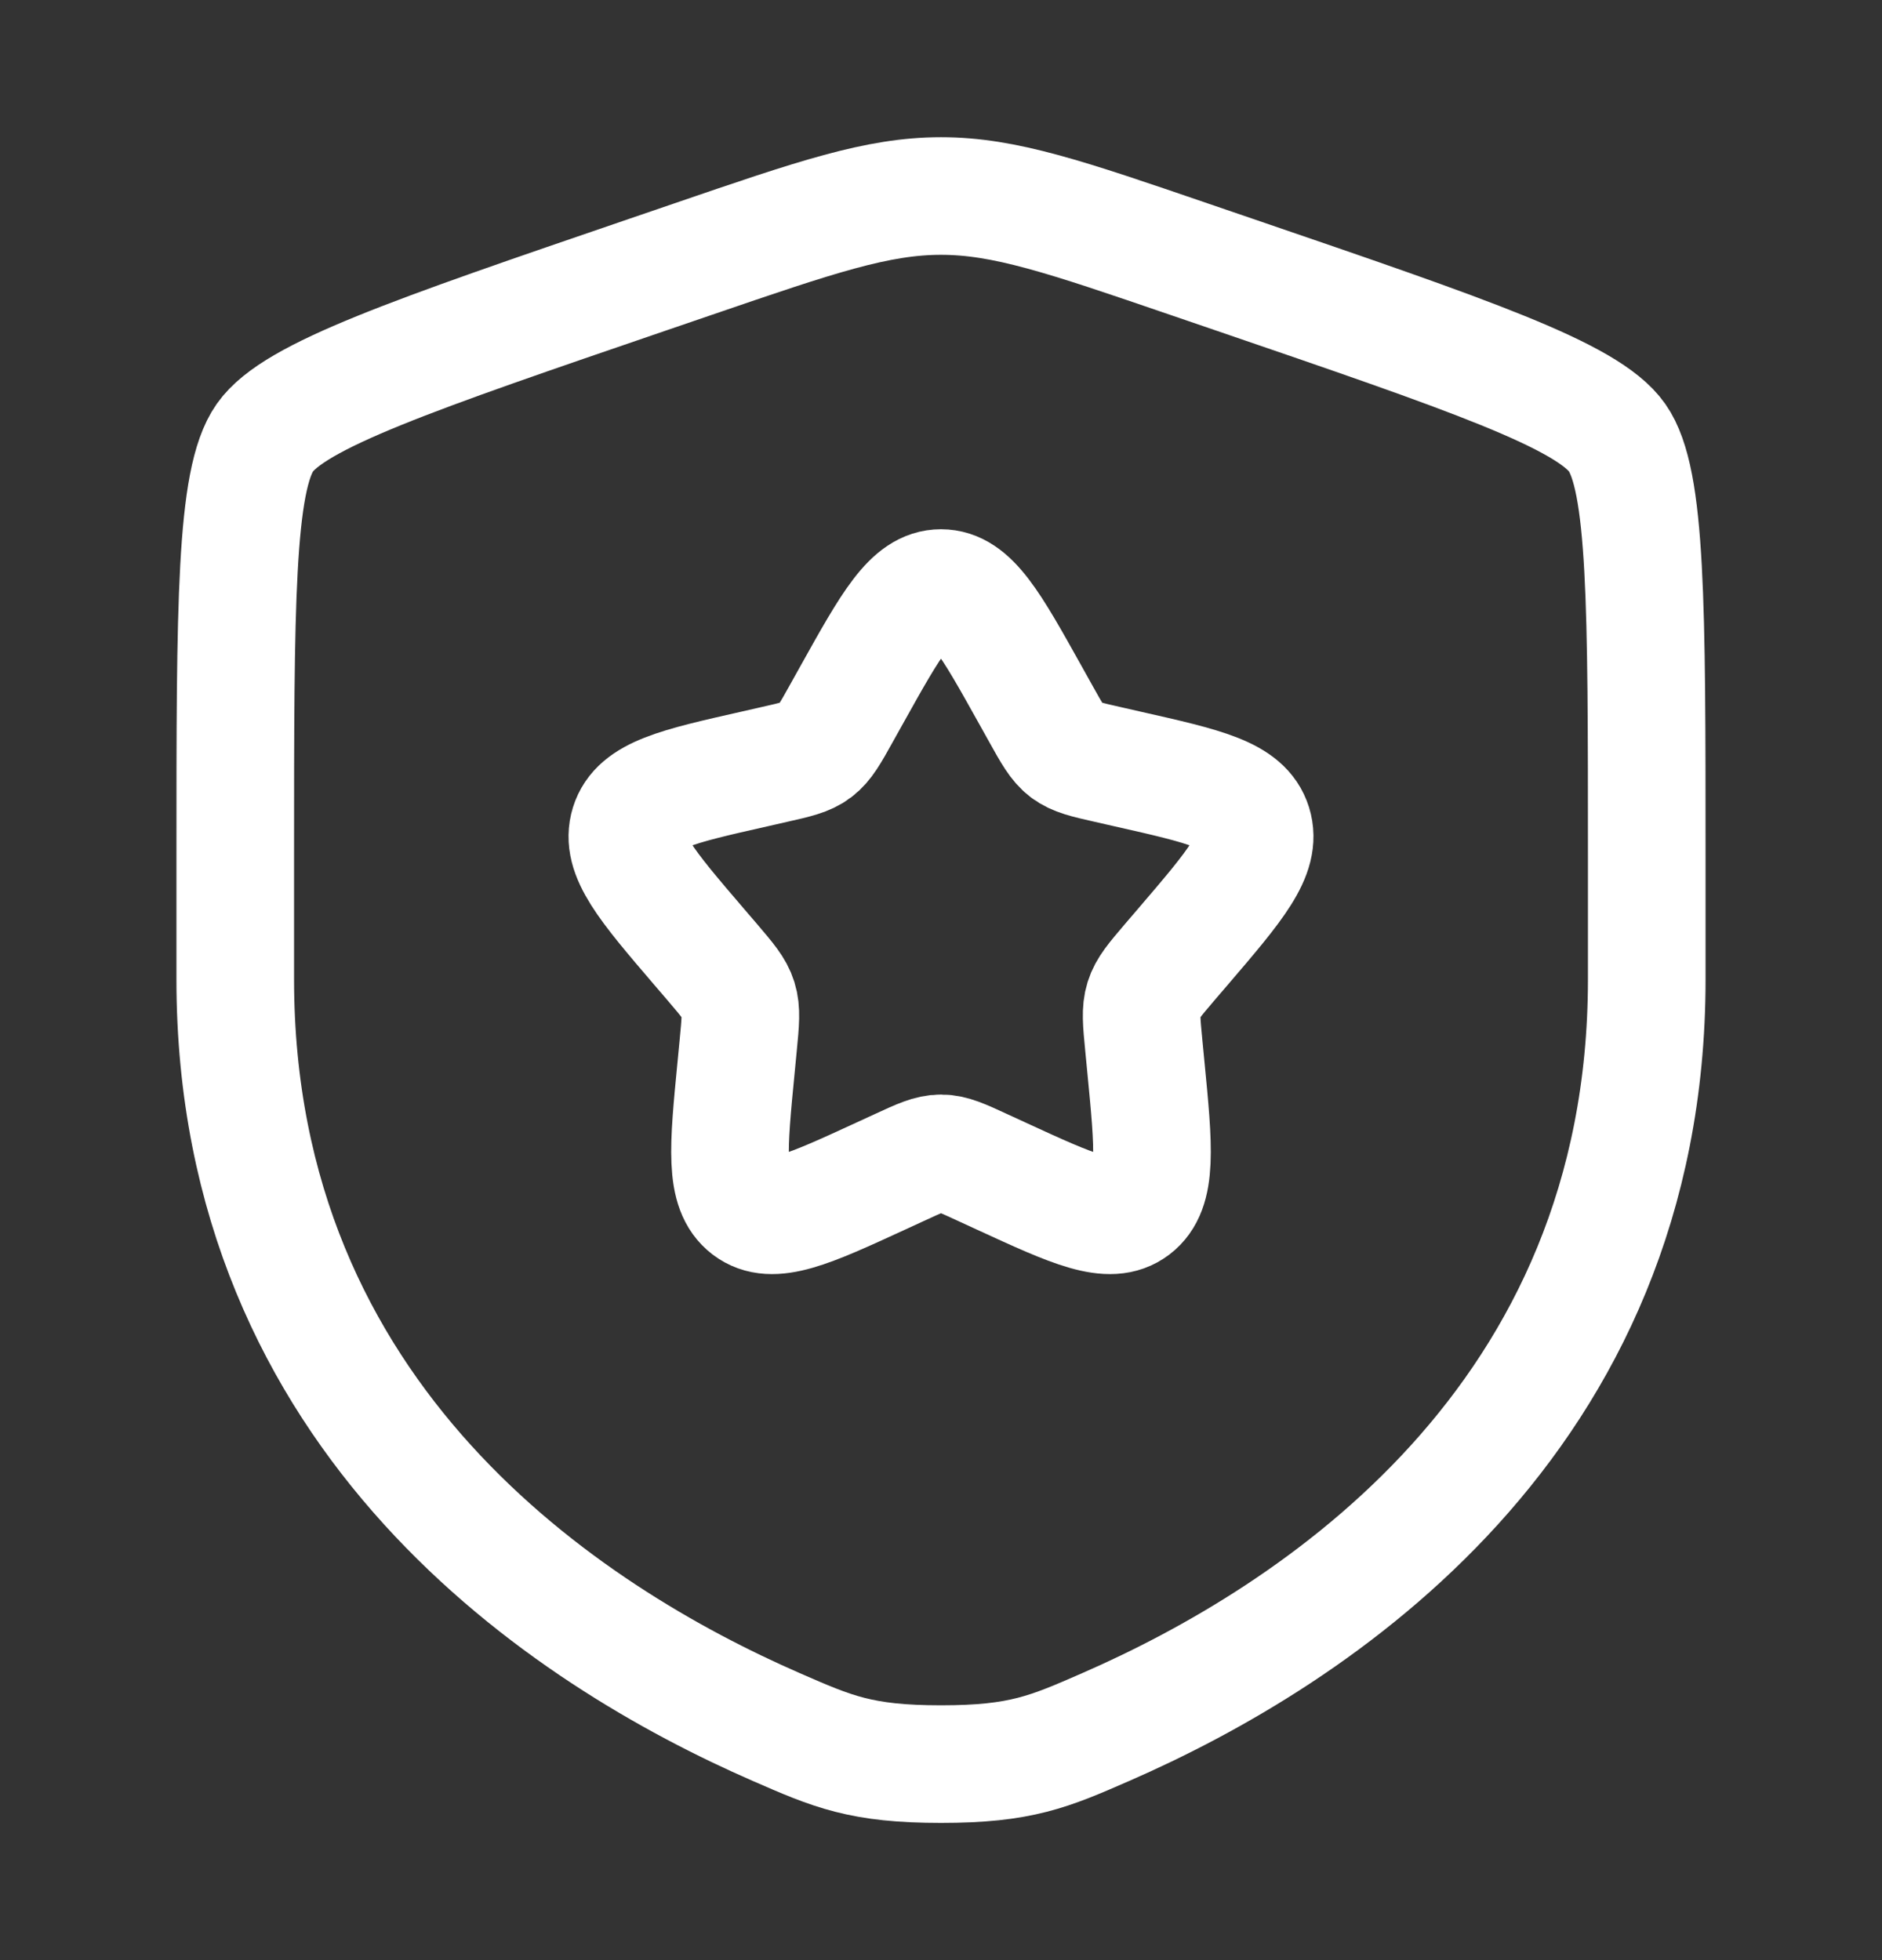 <svg width="24" height="25" viewBox="0 0 24 25" fill="none" xmlns="http://www.w3.org/2000/svg">
  <rect x="0" y="0" width="24" height="25" fill="#333333" stroke="none"/>
  <path d="M3 10.917C3 7.719 3 6.12 3.378 5.582C3.755 5.045 5.258 4.53 8.265 3.501L8.838 3.305C10.405 2.768 11.189 2.5 12 2.5C12.811 2.5 13.595 2.768 15.162 3.305L15.735 3.501C18.742 4.53 20.245 5.045 20.622 5.582C21 6.12 21 7.719 21 10.917C21 11.4 21 11.923 21 12.491C21 18.129 16.761 20.866 14.101 22.027C13.38 22.342 13.019 22.5 12 22.5C10.981 22.5 10.62 22.342 9.899 22.027C7.239 20.866 3 18.129 3 12.491C3 11.923 3 11.4 3 10.917Z" stroke="white" stroke-width="1.5" />
  <path d="M10.861 8.863C11.368 7.954 11.621 7.5 12 7.5C12.379 7.5 12.632 7.954 13.139 8.863L13.27 9.098C13.414 9.357 13.486 9.486 13.598 9.571C13.71 9.656 13.85 9.688 14.13 9.751L14.384 9.809C15.368 10.031 15.86 10.143 15.977 10.519C16.094 10.896 15.759 11.288 15.088 12.072L14.914 12.275C14.724 12.498 14.629 12.609 14.586 12.747C14.543 12.885 14.557 13.034 14.586 13.331L14.612 13.602C14.714 14.648 14.764 15.171 14.458 15.404C14.152 15.637 13.691 15.425 12.77 15.001L12.531 14.891C12.27 14.77 12.139 14.71 12 14.71C11.861 14.71 11.73 14.77 11.469 14.891L11.23 15.001C10.309 15.425 9.848 15.637 9.542 15.404C9.236 15.171 9.286 14.648 9.388 13.602L9.414 13.331C9.443 13.034 9.457 12.885 9.414 12.747C9.371 12.609 9.276 12.498 9.086 12.275L8.912 12.072C8.241 11.288 7.906 10.896 8.023 10.519C8.14 10.143 8.632 10.031 9.616 9.809L9.87 9.751C10.15 9.688 10.29 9.656 10.402 9.571C10.514 9.486 10.586 9.357 10.73 9.098L10.861 8.863Z" stroke="white" stroke-width="1.5" />
</svg>